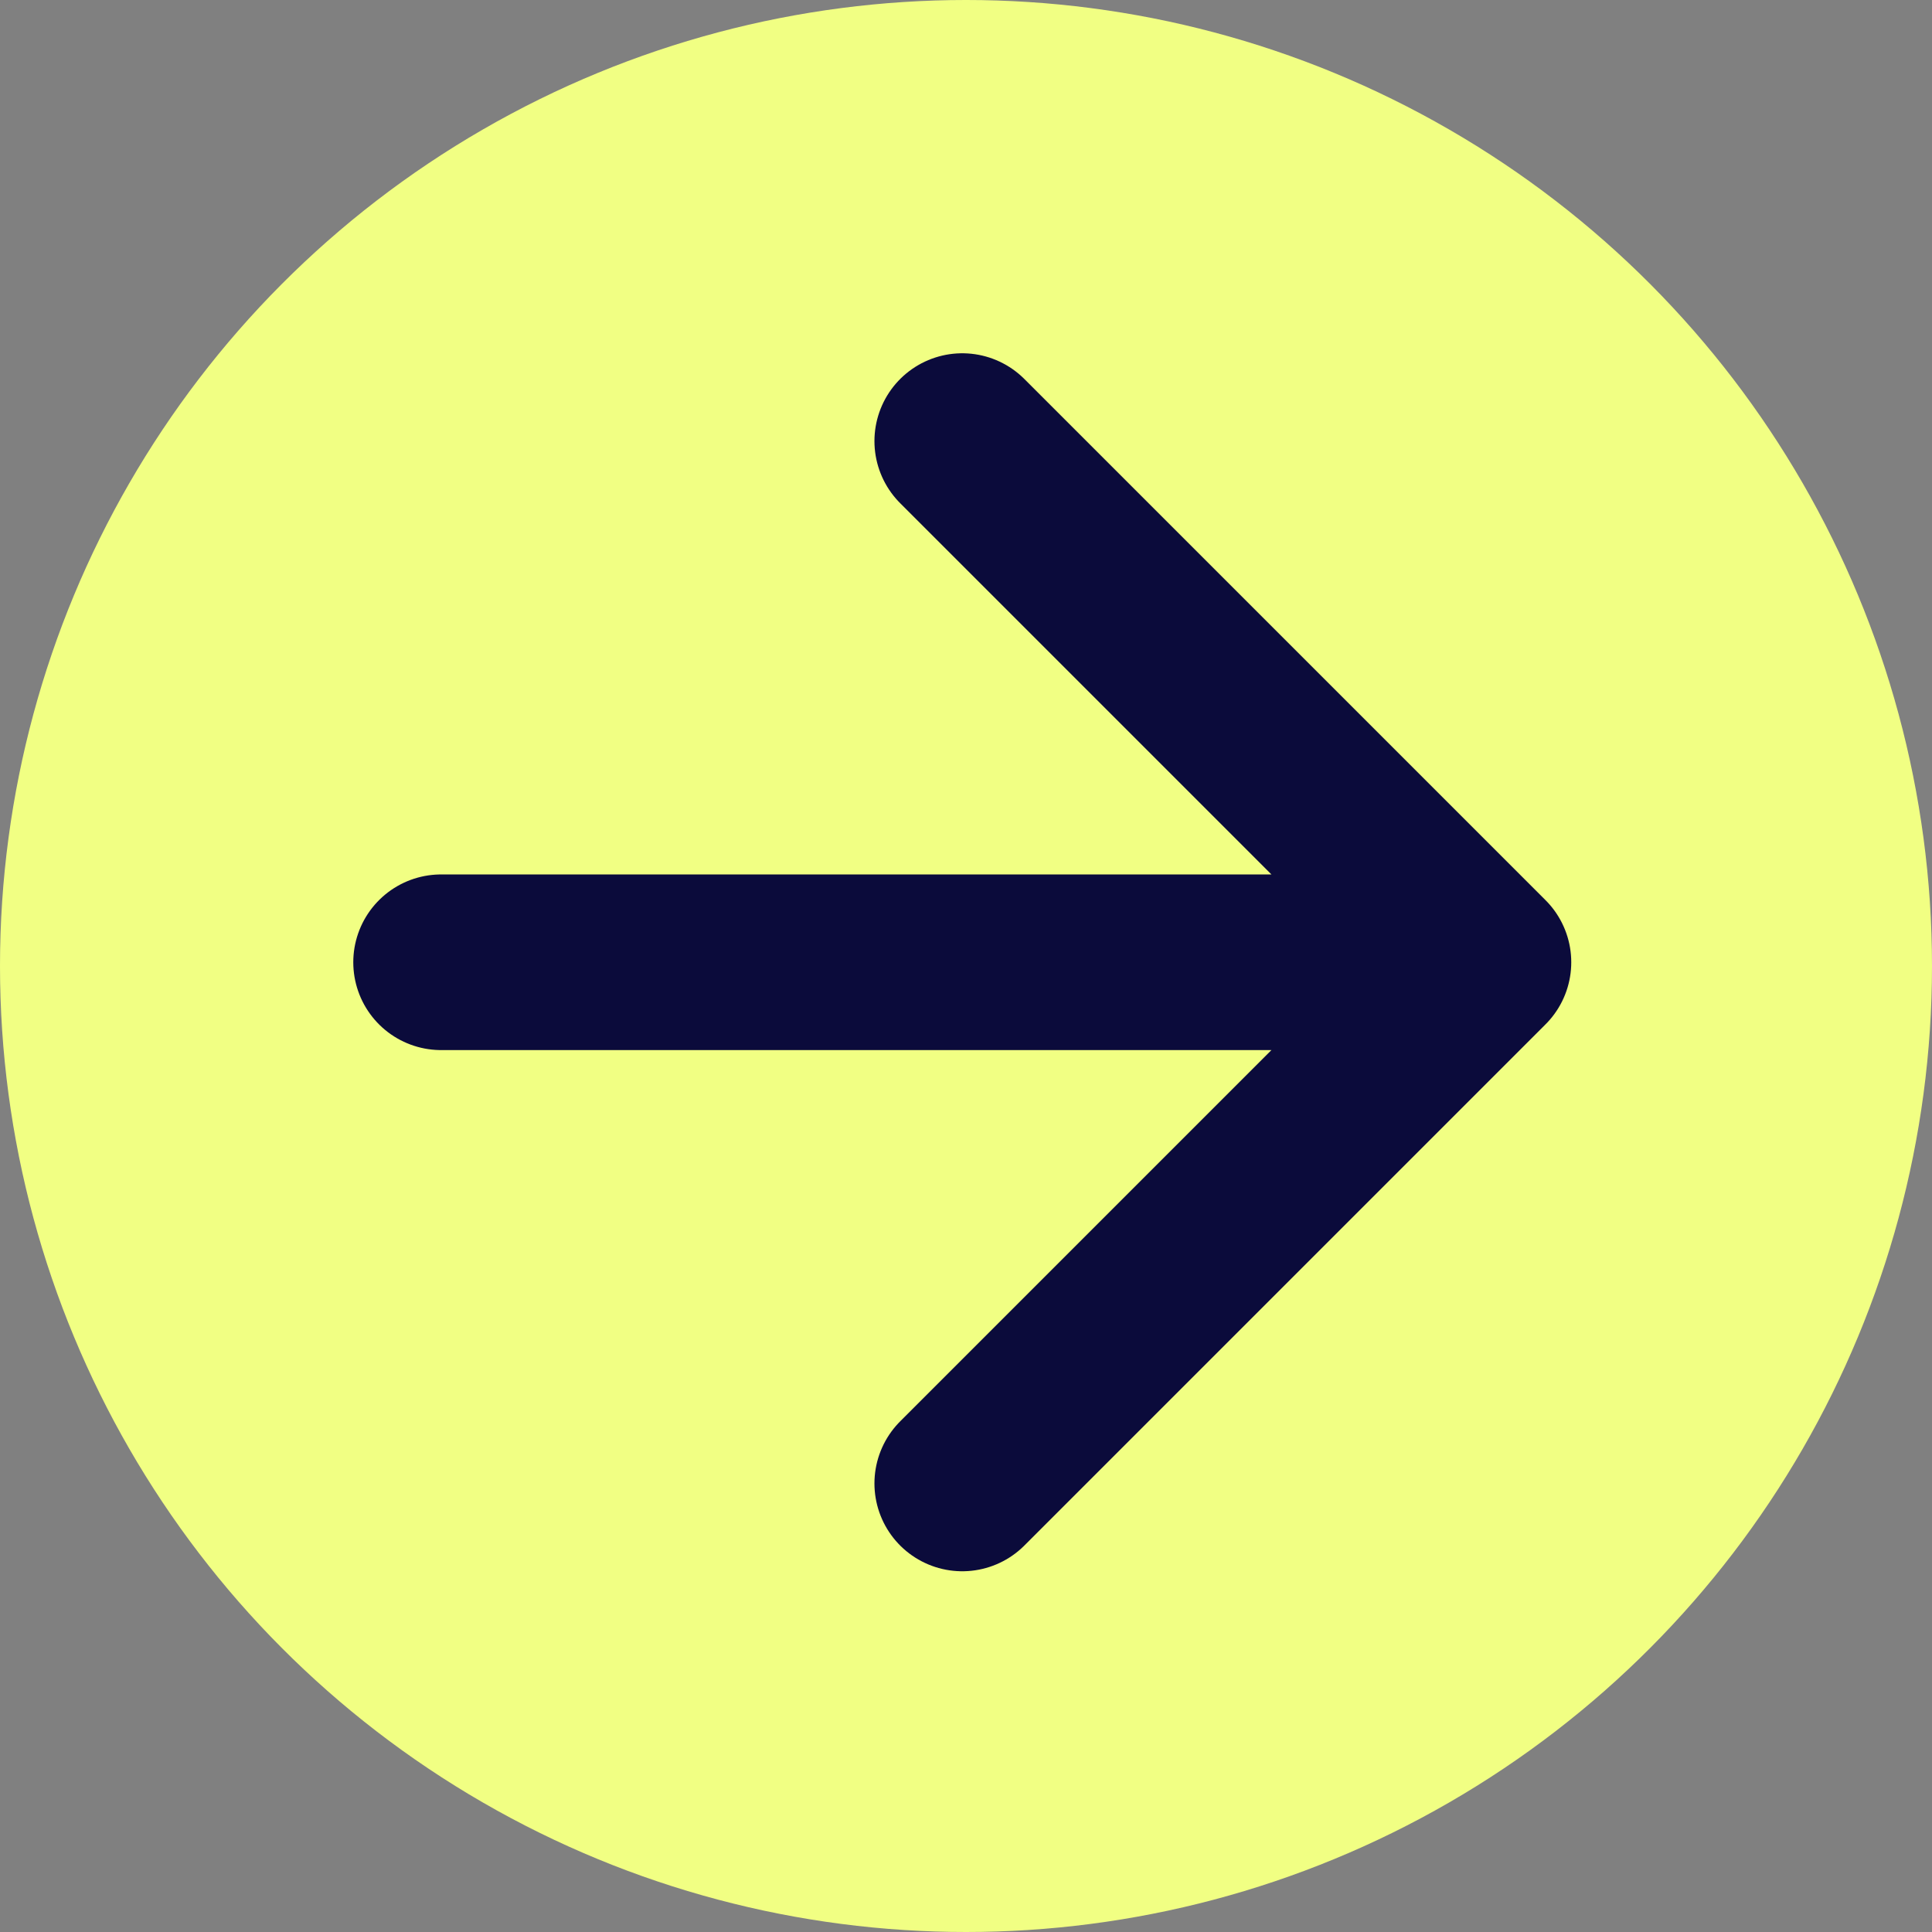 <svg xmlns="http://www.w3.org/2000/svg" width="154" height="154" viewBox="0 0 154 154" fill="none"><rect x="0" y="0" width="154" height="154" fill="#808080" stroke="none"/><g clip-path="url(#clip0_111_88)"><circle cx="77" cy="77" r="77" fill="#F1FF83"></circle><path d="M35.16 76.702H118.245M118.245 76.702L76.702 35.16M118.245 76.702L76.702 118.245" stroke="#0B0B3B" stroke-width="14" stroke-linecap="round" stroke-linejoin="round"></path></g><defs><clipPath id="clip0_111_88"><rect width="154" height="154" fill="white"></rect></clipPath></defs></svg>
